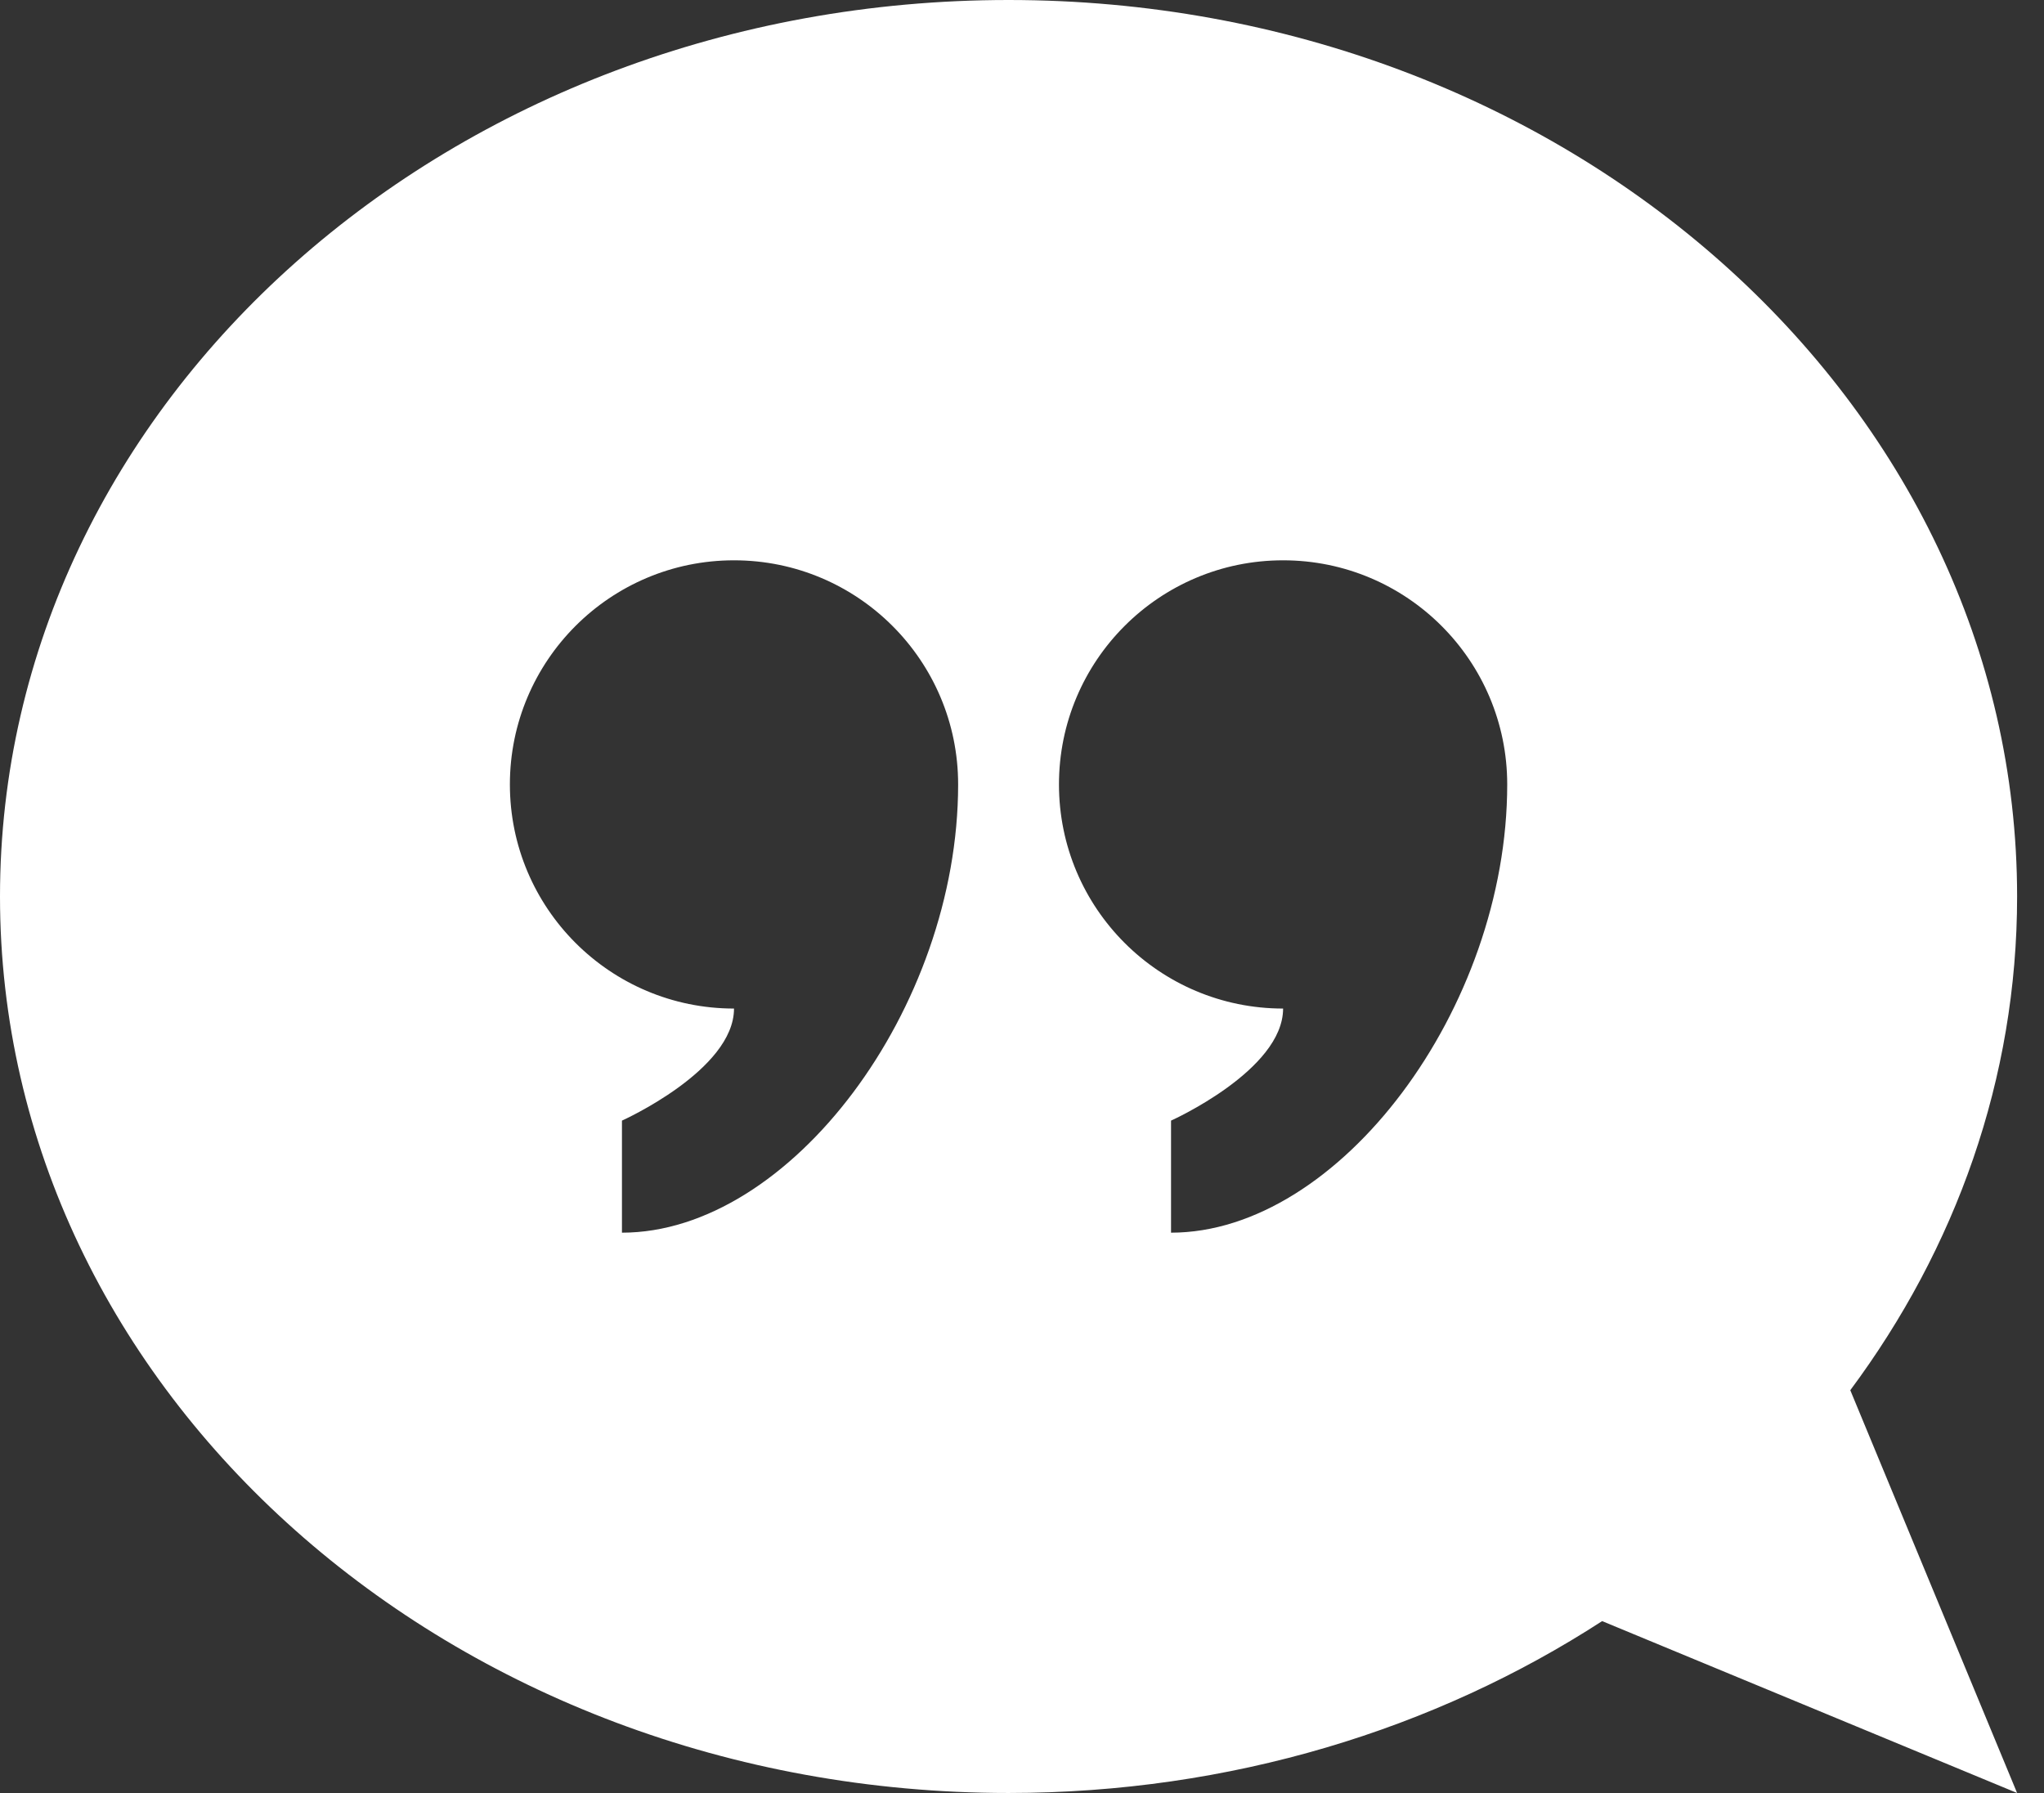 <svg width="57" height="50" viewBox="0 0 57 50" fill="none" xmlns="http://www.w3.org/2000/svg">
<rect x="0" y="0" width="57" height="50" fill="#333333" stroke="none"/>
<path d="M28.125 0C12.592 0 0 11.193 0 25C0 38.807 12.592 50 28.125 50C34.315 50 40.033 48.219 44.678 45.207L56.25 50L51.598 38.768C54.535 34.819 56.25 30.088 56.25 25C56.25 11.193 43.658 0 28.125 0ZM17.344 34.375V31.25C17.344 31.25 20.469 29.848 20.469 28.125C17.017 28.125 14.219 25.327 14.219 21.875C14.219 18.423 17.017 15.625 20.469 15.625C23.921 15.625 26.719 18.423 26.719 21.875C26.719 28.125 22.031 34.375 17.344 34.375ZM32.656 34.375V31.25C32.656 31.25 35.781 29.848 35.781 28.125C32.329 28.125 29.531 25.327 29.531 21.875C29.531 18.423 32.329 15.625 35.781 15.625C39.233 15.625 42.031 18.423 42.031 21.875C42.031 28.125 37.344 34.375 32.656 34.375Z" fill="white"/>
</svg>

